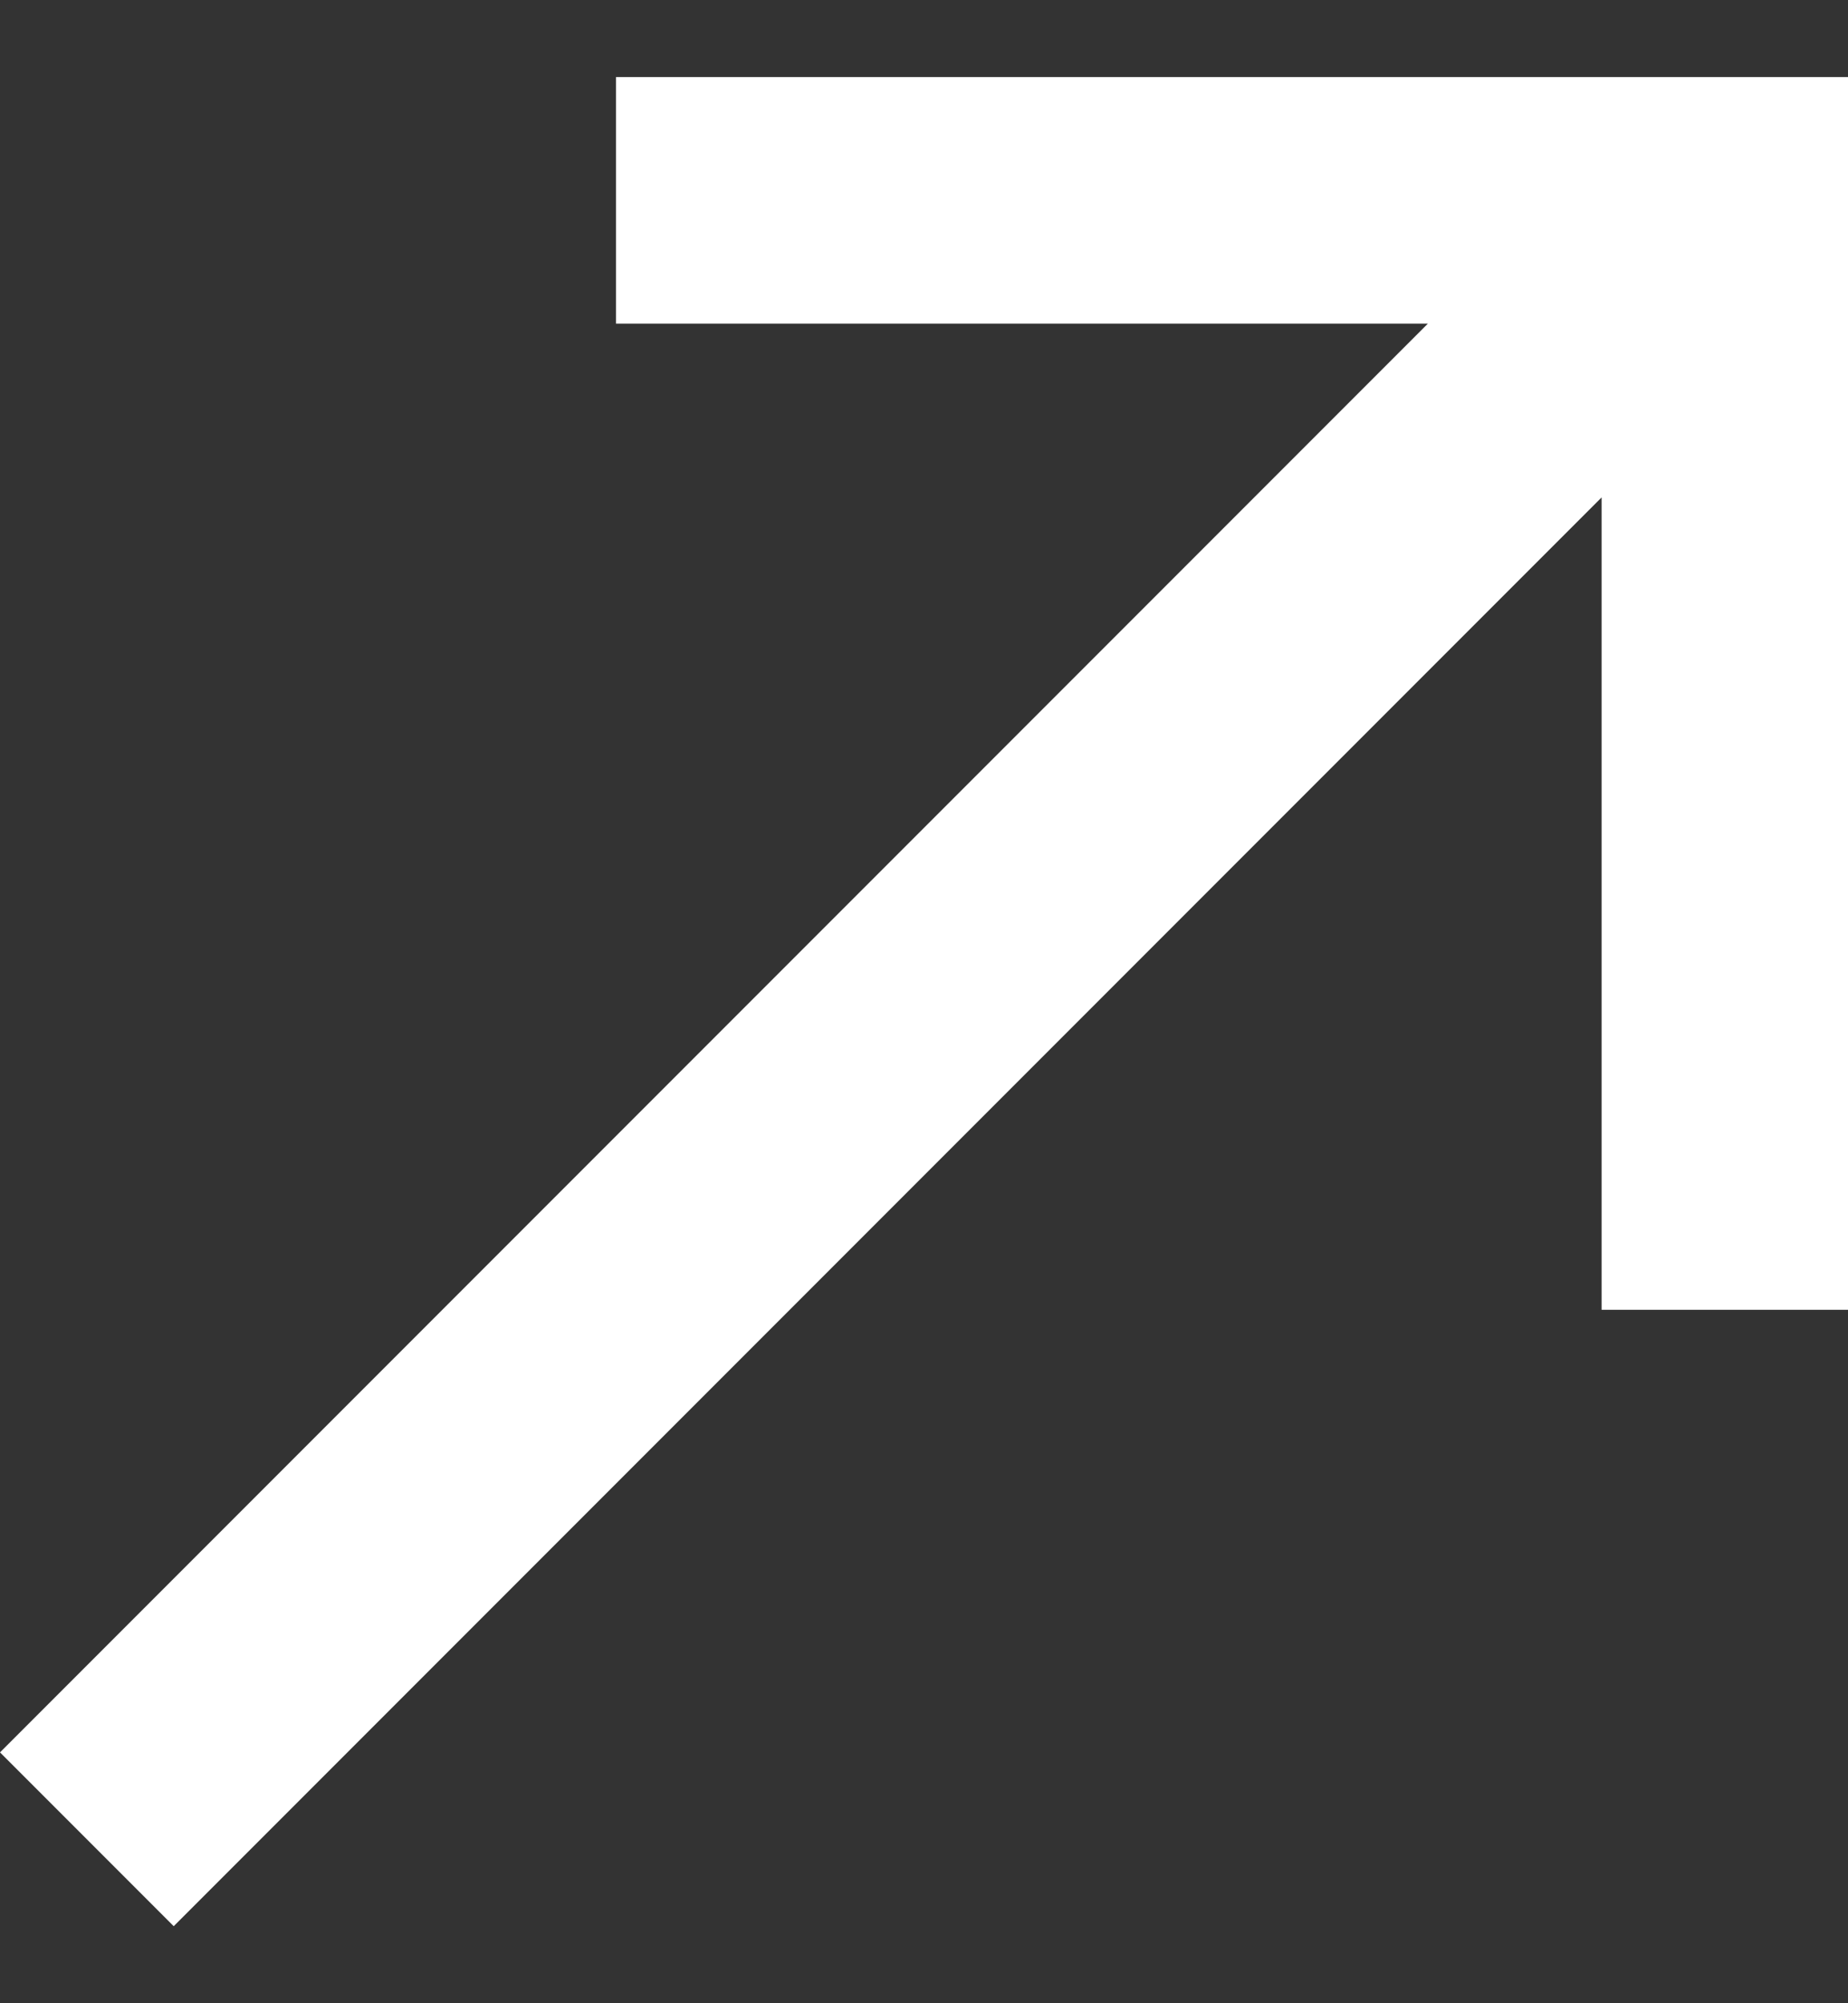 <svg xmlns="http://www.w3.org/2000/svg" width="12" height="13" viewBox="0 0 12 13" fill="none"><rect x="0" y="0" width="12" height="13" fill="#333333" stroke="none"/><path d="M4 0.5V2.1H9.272L0 11.372L1.128 12.5L10.4 3.228V8.5H12V0.5H4Z" fill="white"></path></svg>